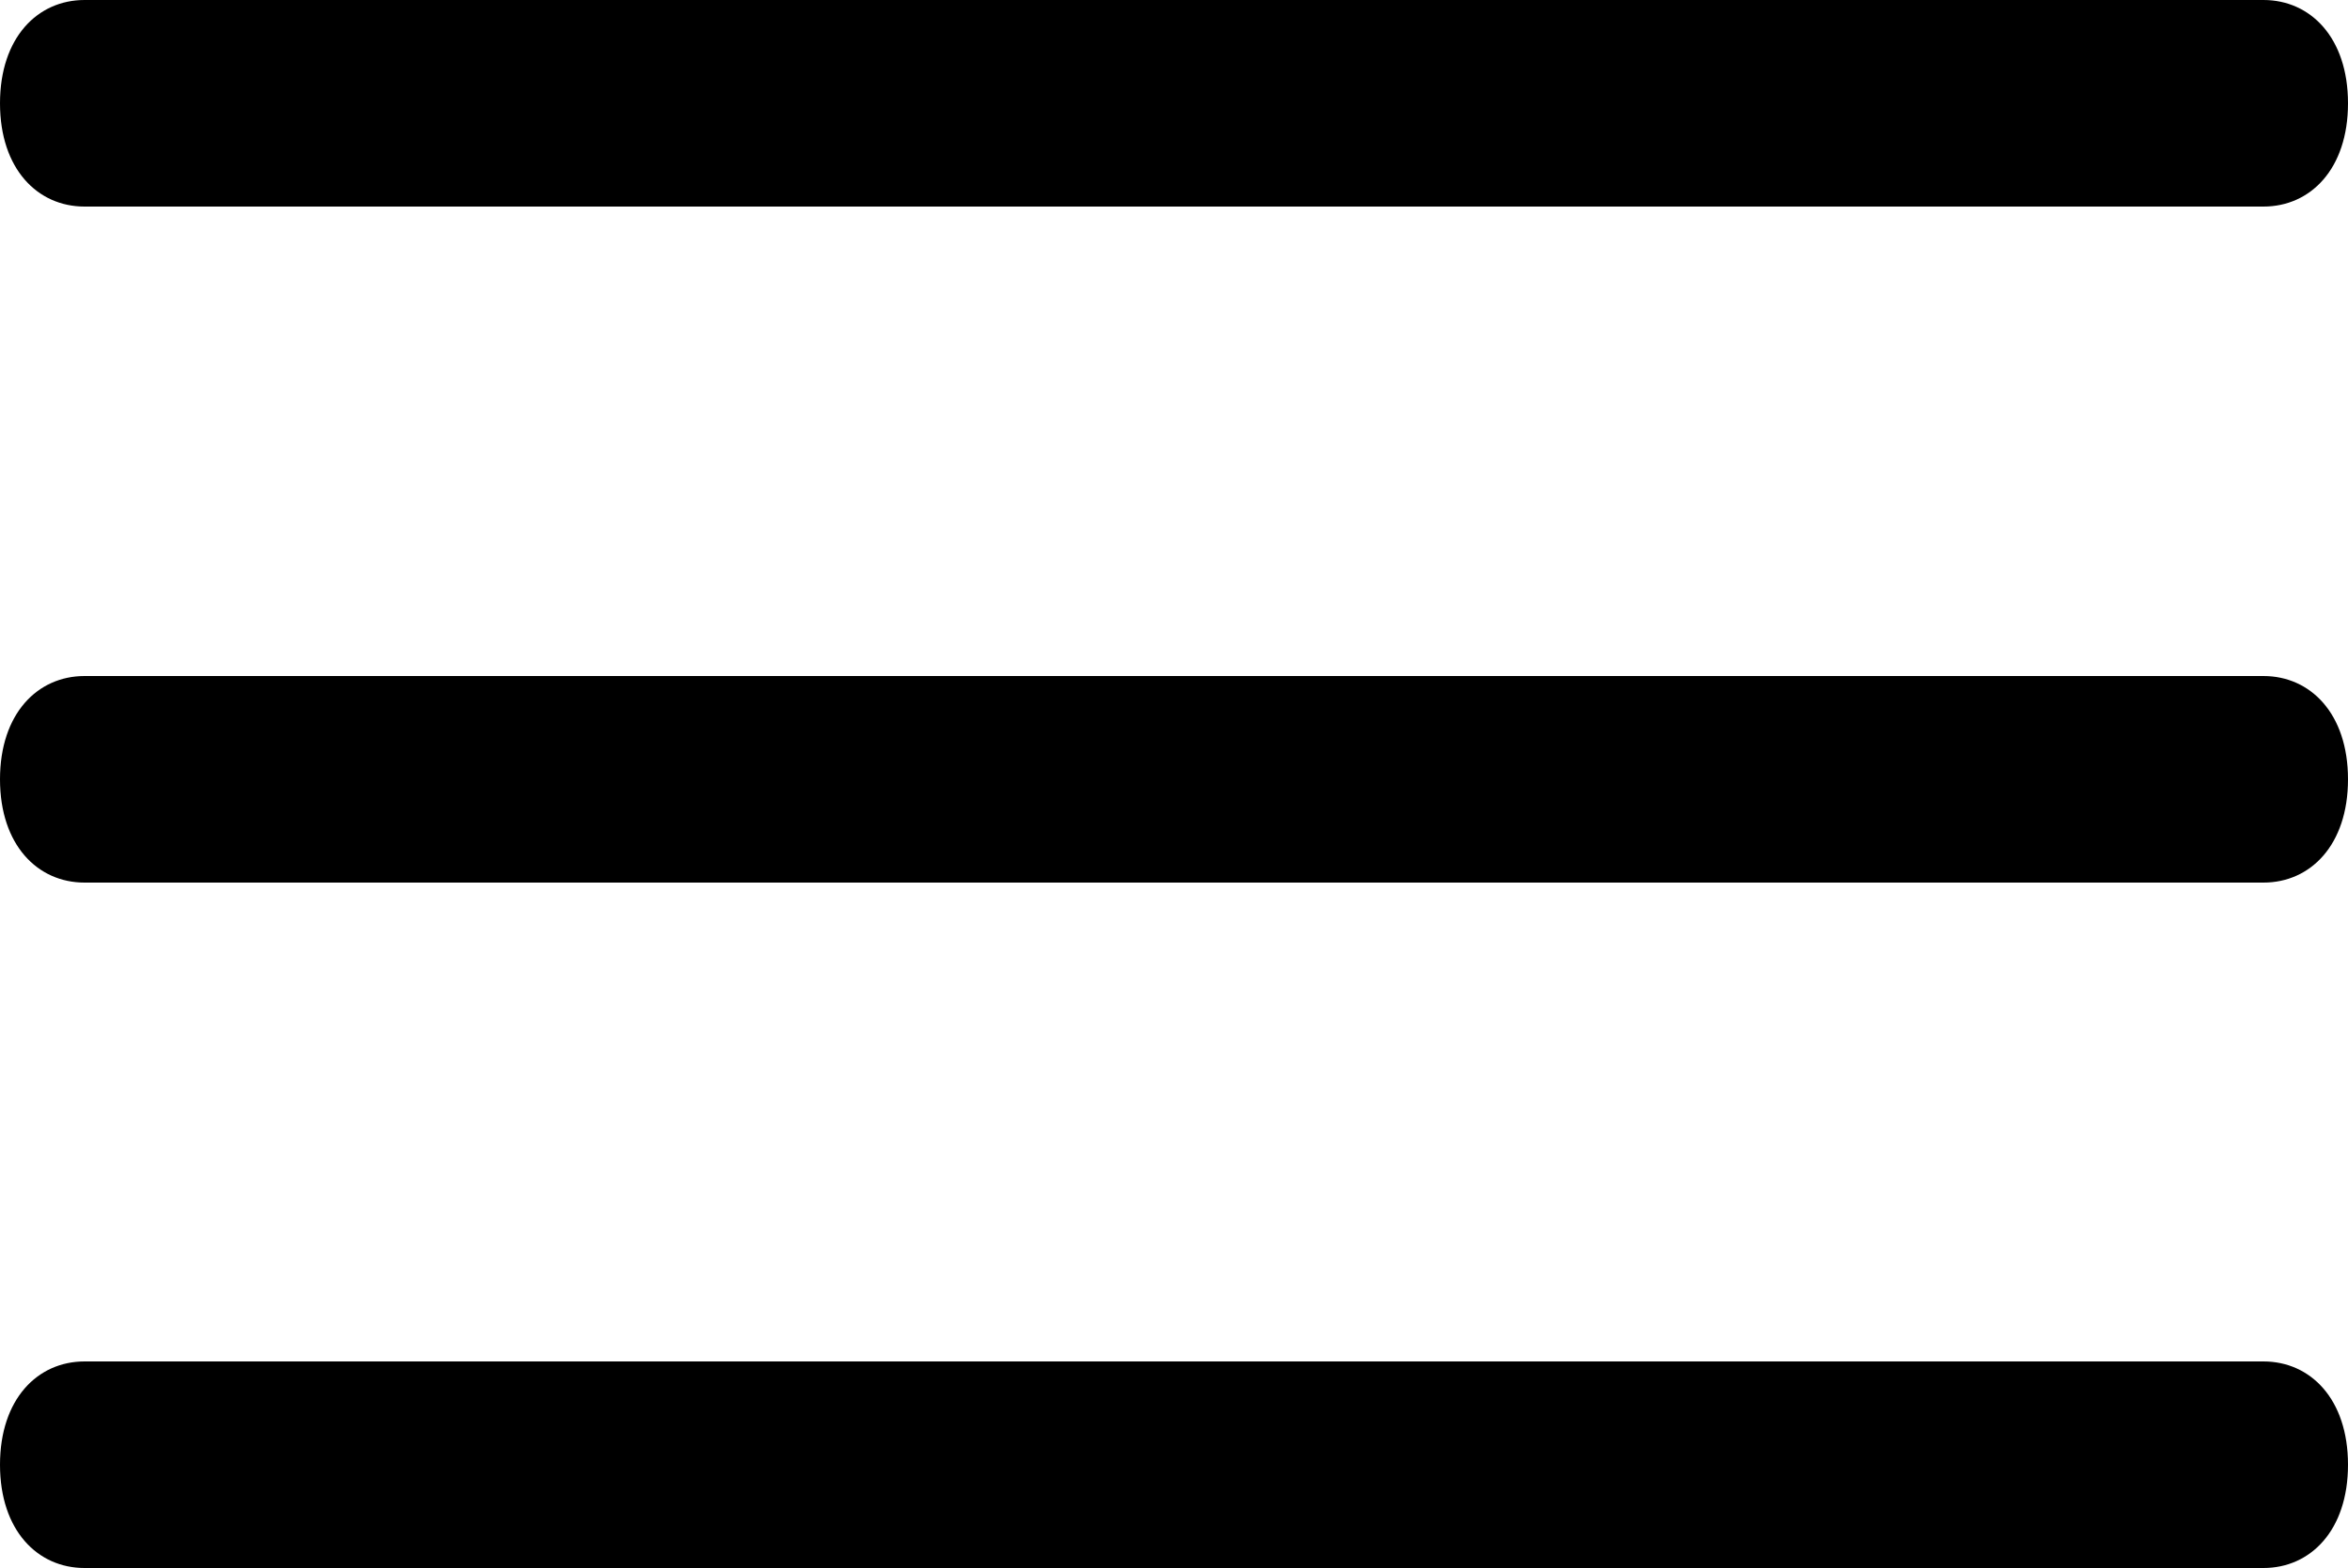 <?xml version="1.0" encoding="utf-8"?>
<!-- Generator: Adobe Illustrator 26.0.3, SVG Export Plug-In . SVG Version: 6.00 Build 0)  -->
<svg version="1.1" id="Layer_1" xmlns="http://www.w3.org/2000/svg" xmlns:xlink="http://www.w3.org/1999/xlink" x="0px" y="0px"
	 viewBox="0 0 25 16.7" style="enable-background:new 0 0 25 16.7;" xml:space="preserve">
<path d="M24.1,0H0.9C0.4,0,0,0.4,0,1.1s0.4,1.1,0.9,1.1h23.2c0.5,0,0.9-0.4,0.9-1.1S24.6,0,24.1,0z"/>
<path d="M24.1,7.2H0.9C0.4,7.2,0,7.6,0,8.3s0.4,1.1,0.9,1.1h23.2C24.6,9.4,25,9,25,8.3S24.6,7.2,24.1,7.2z"/>
<path d="M24.1,14.5H0.9c-0.5,0-0.9,0.4-0.9,1.1c0,0.7,0.4,1.1,0.9,1.1h23.2c0.5,0,0.9-0.4,0.9-1.1C25,14.9,24.6,14.5,24.1,14.5z"/>
</svg>
